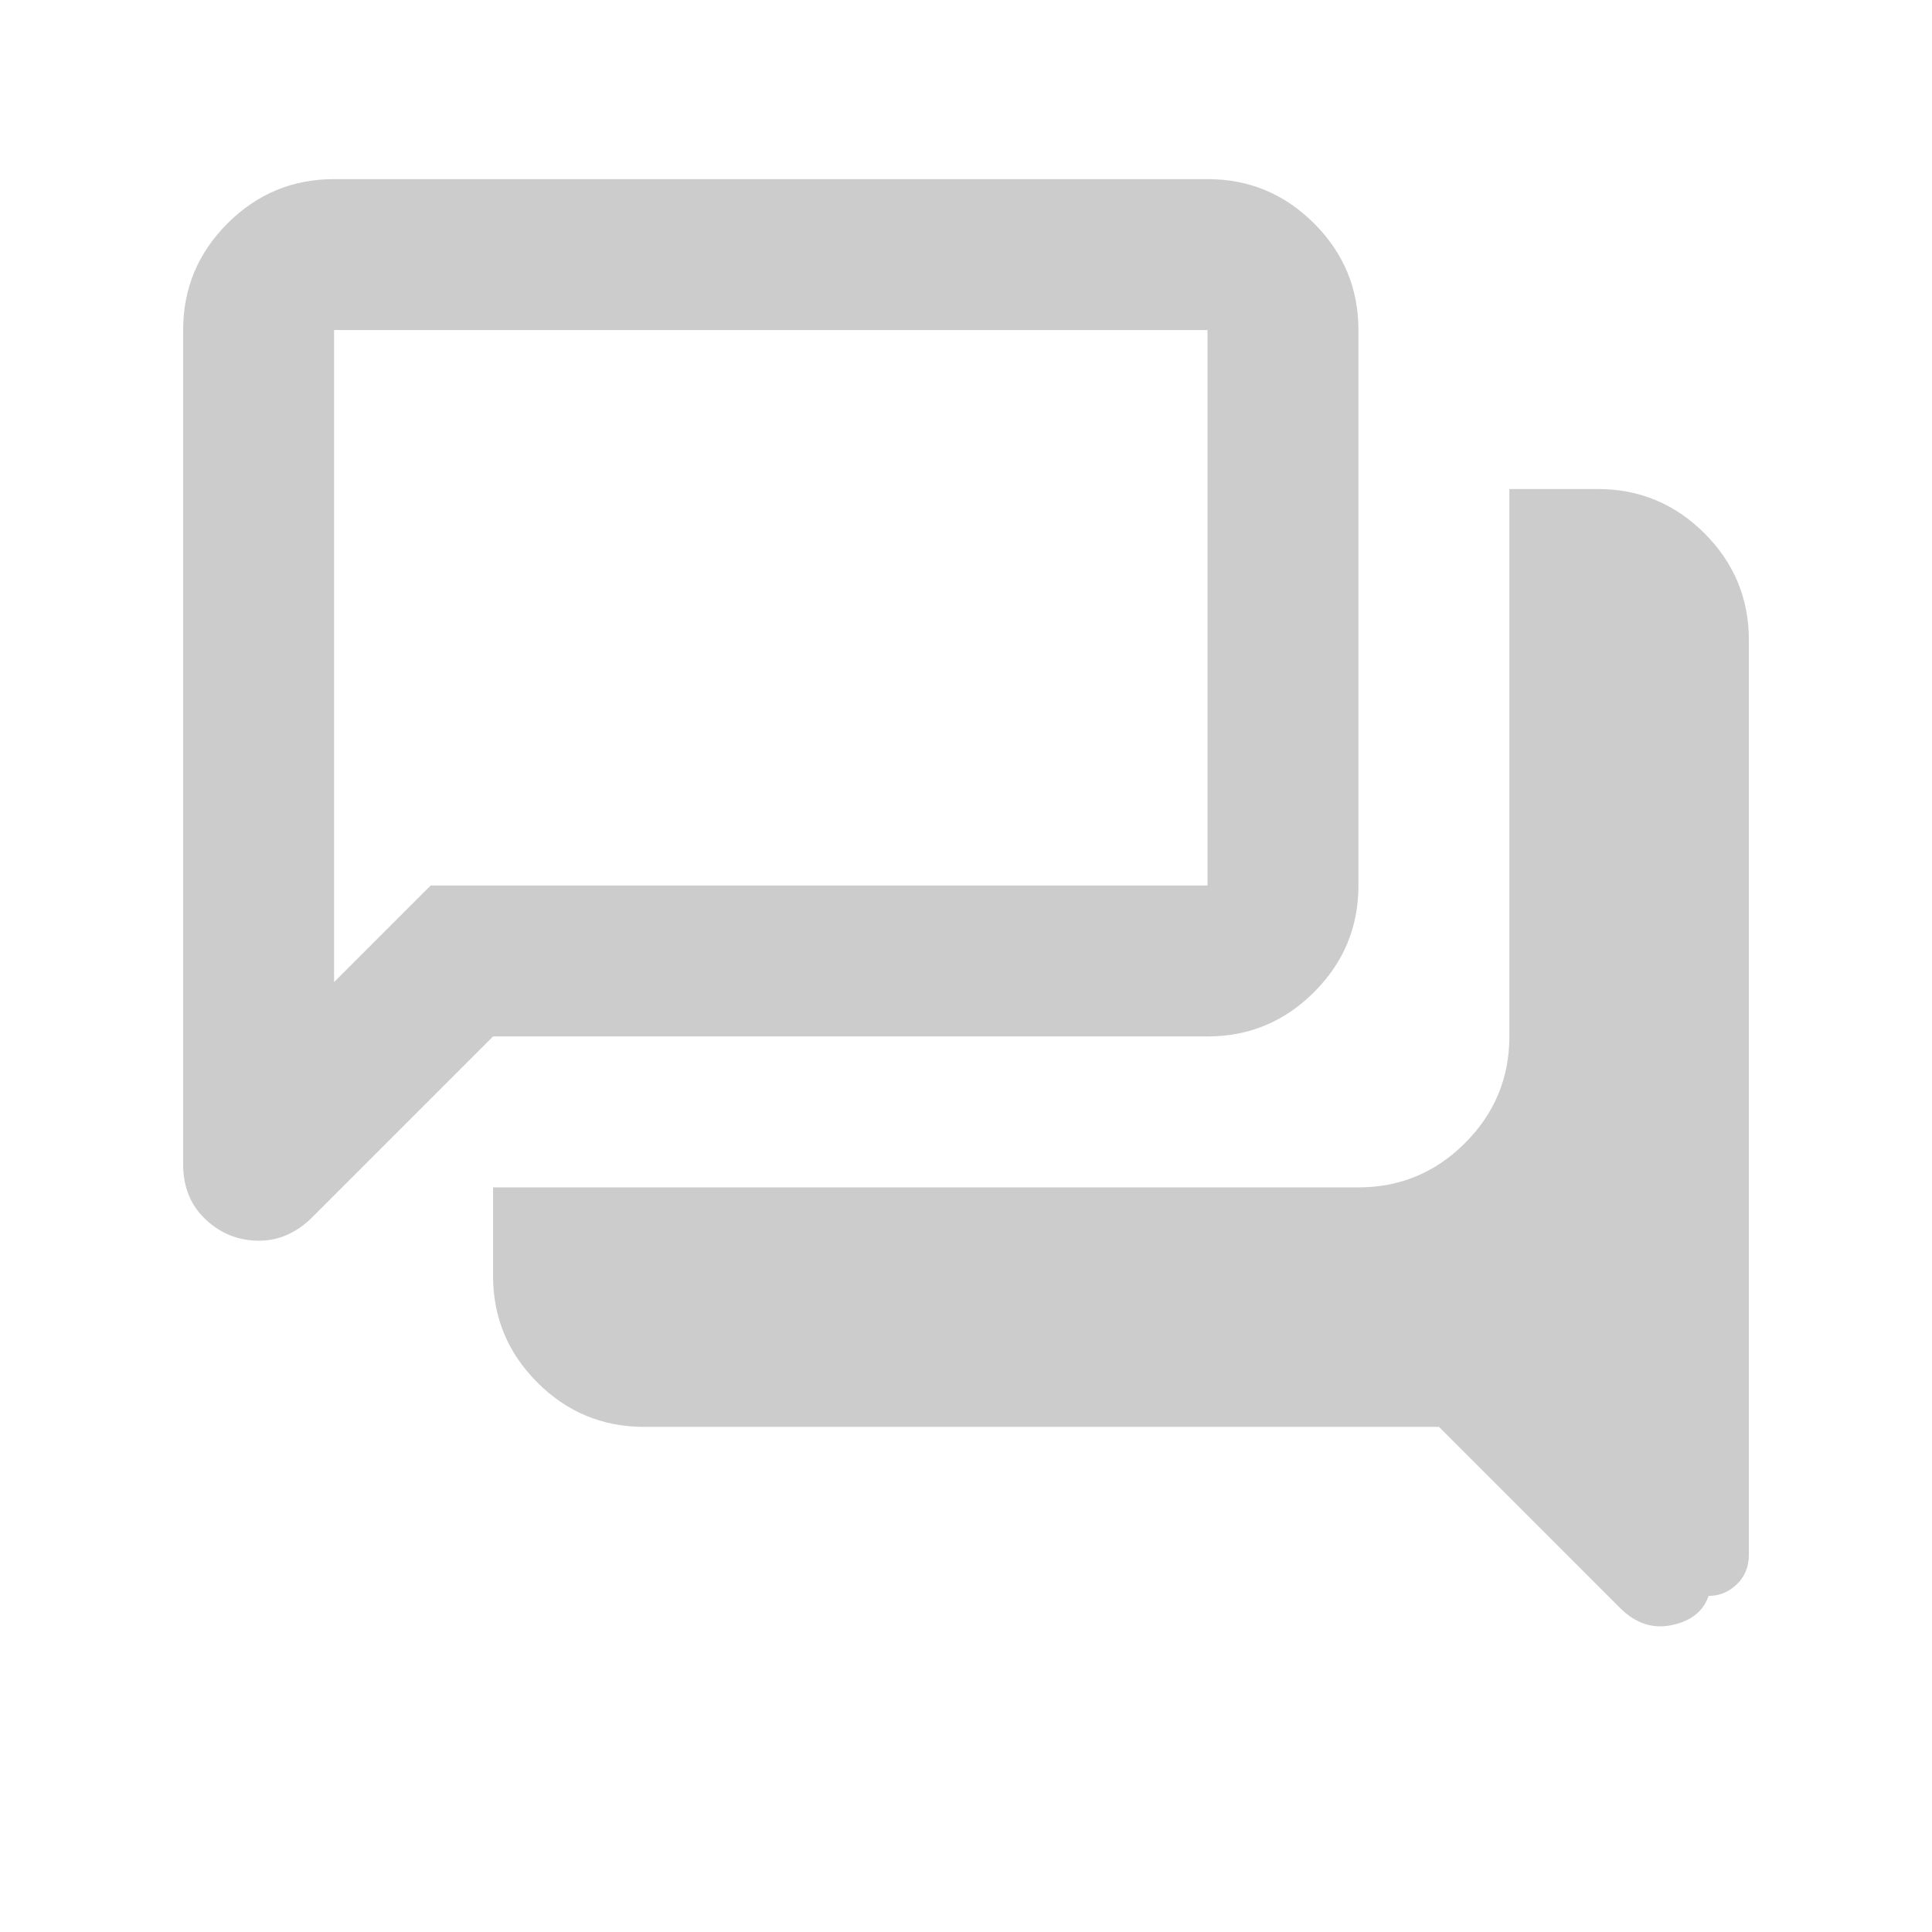 <svg xmlns="http://www.w3.org/2000/svg" height="24px" viewBox="0 -960 960 960" width="24px" fill="#ccc"><path d="M849-167q-4 11.5-18.25 14.5T805-161l-90-90H320q-30.94 0-52.97-22.03Q245-295.06 245-326v-44h430q30.94 0 52.97-22.03Q750-414.06 750-445v-272h44q30.94 0 52.97 22.03Q869-672.94 869-642v454.5q0 9-6 14.75T849-167ZM166-472l48-48h386v-276H166v324Zm-37.34 128.5q-15.16 0-26.41-10.5T91-381.5V-796q0-30.94 22.03-52.97Q135.06-871 166-871h434q30.94 0 52.97 22.03Q675-826.94 675-796v276q0 30.94-22.03 52.97Q630.94-445 600-445H245l-90 90q-5.5 5.5-12.13 8.5-6.63 3-14.21 3ZM166-520v-276 276Z"/></svg>